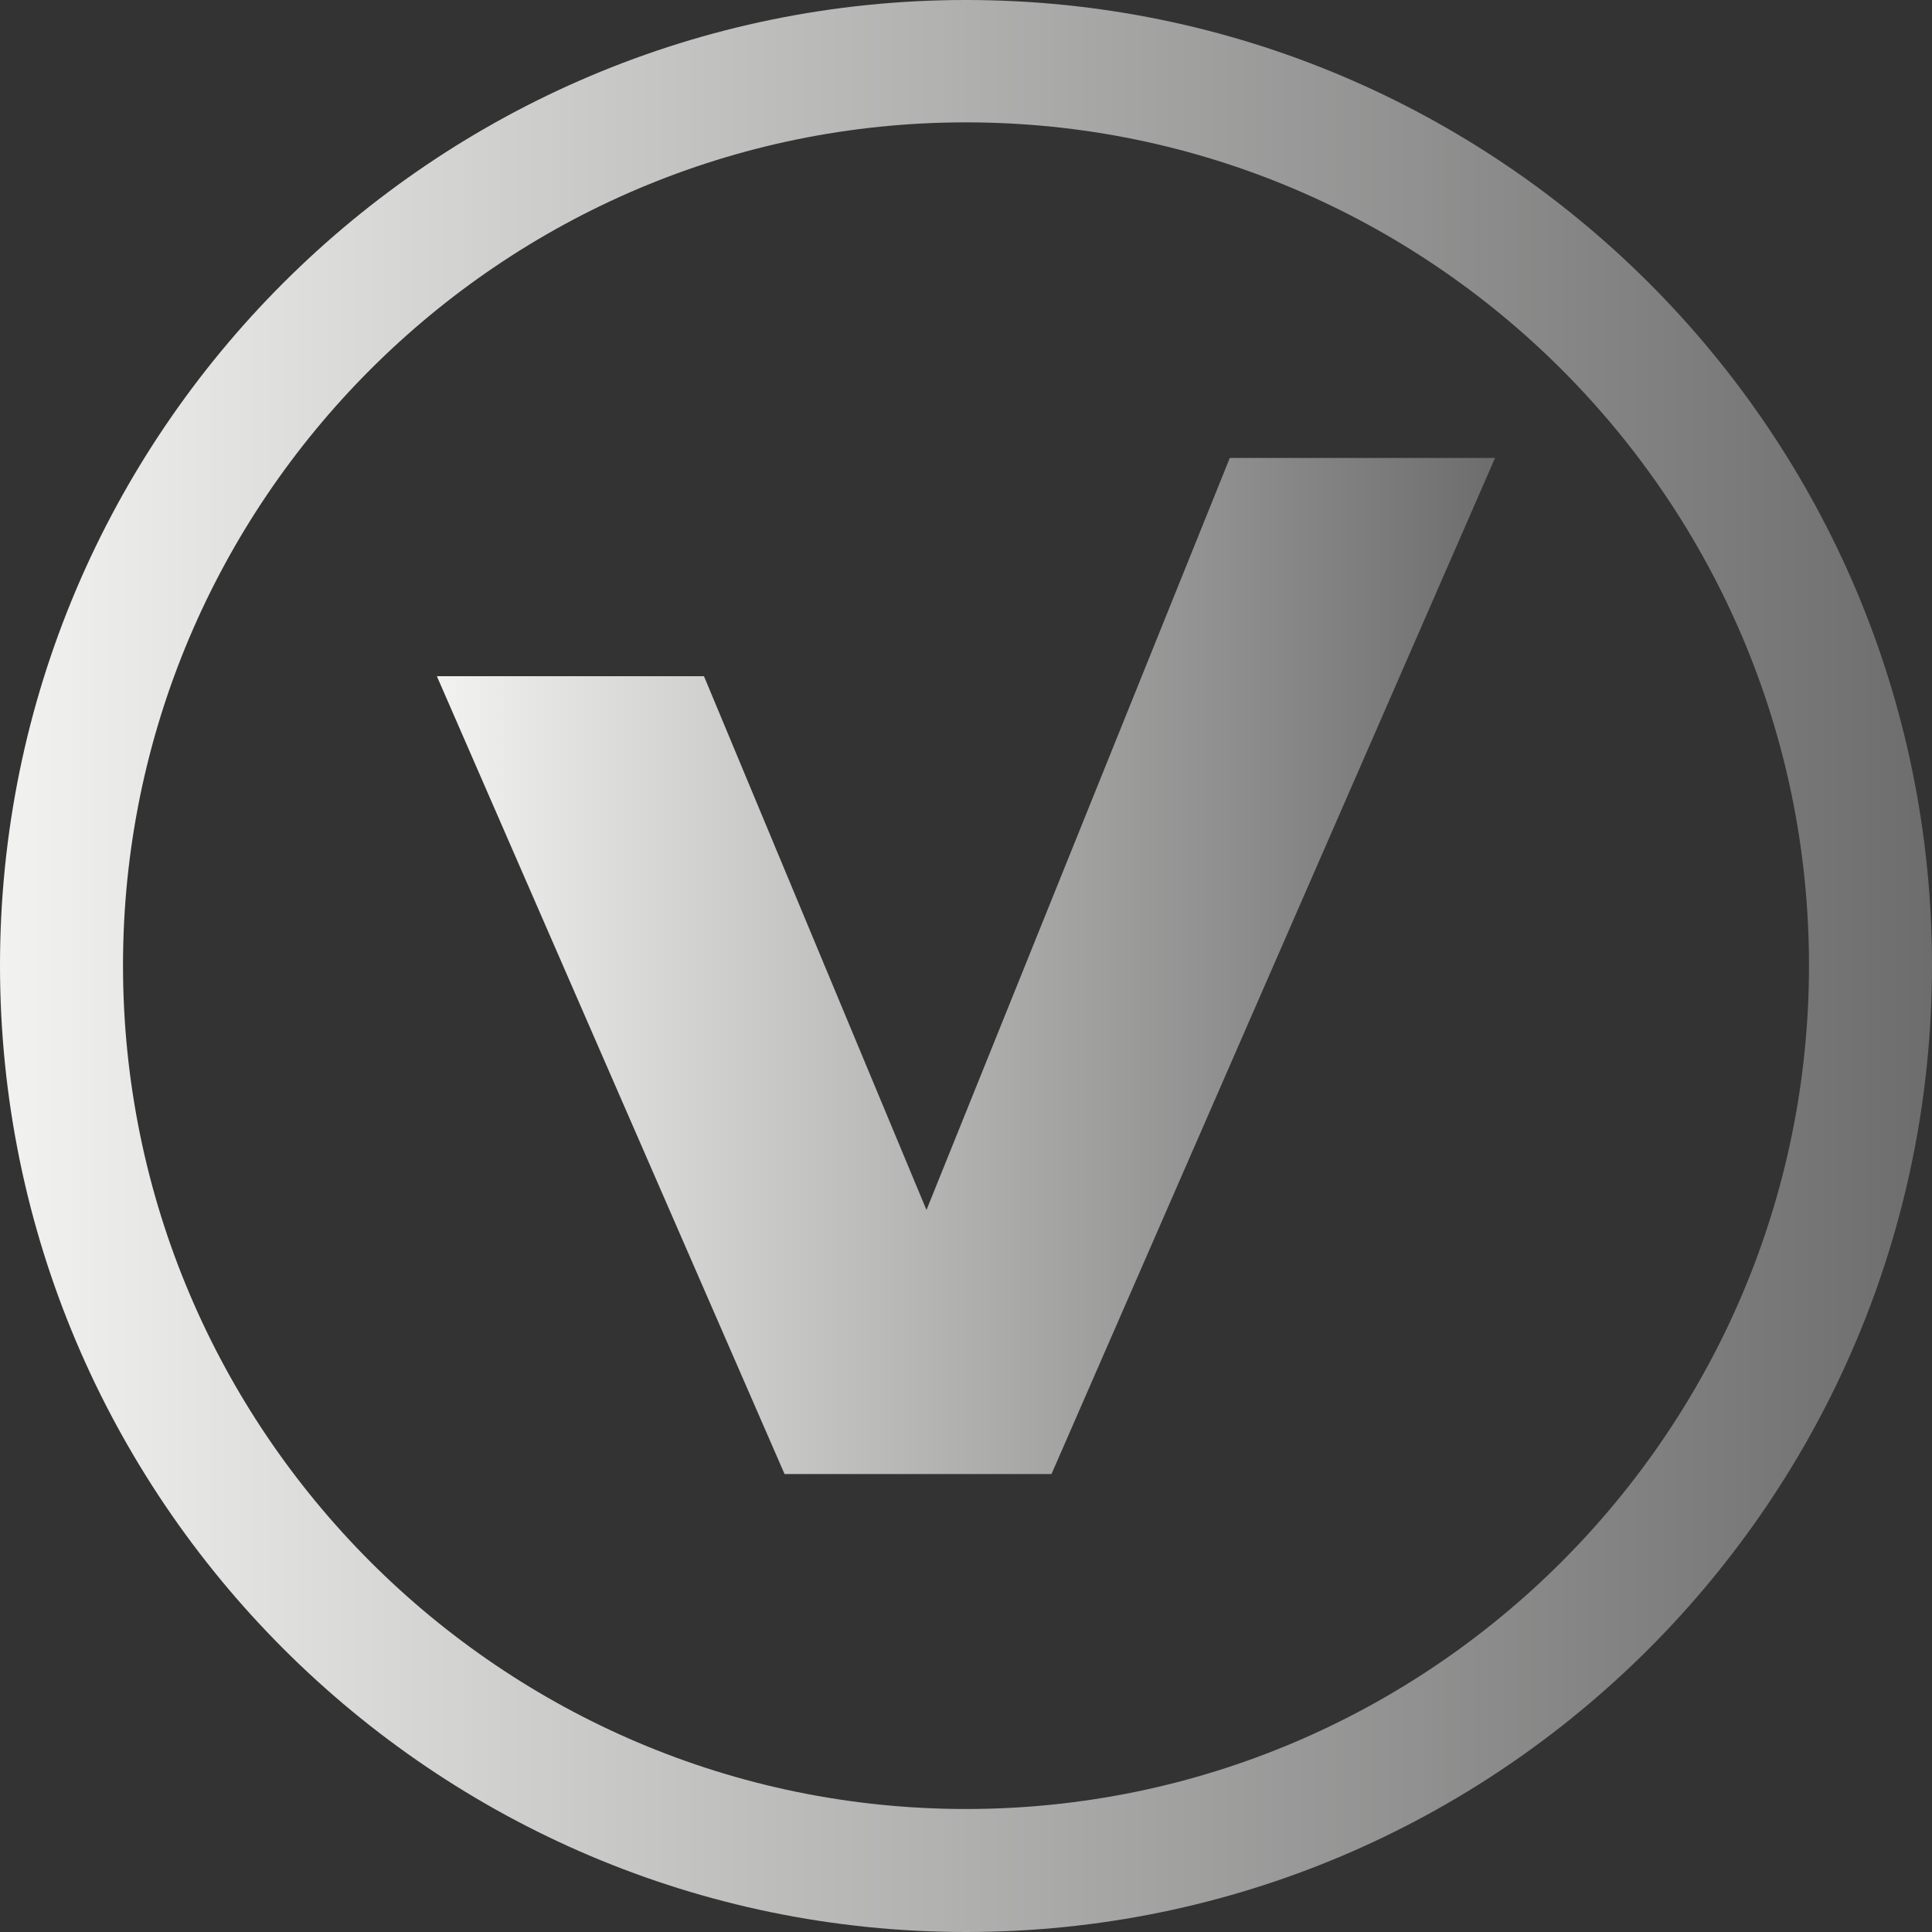 <?xml version="1.0" encoding="UTF-8"?>
<!DOCTYPE svg PUBLIC "-//W3C//DTD SVG 1.1//EN" "http://www.w3.org/Graphics/SVG/1.1/DTD/svg11.dtd">
<svg version="1.1" xmlns="http://www.w3.org/2000/svg" xmlns:xlink="http://www.w3.org/1999/xlink" x="0" y="0" width="24" height="24" viewBox="0, 0, 24, 24">
  <rect x="0" y="0" width="24" height="24" fill="#333333" stroke="none"/>
  <defs>
    <linearGradient id="Gradient_1" gradientUnits="userSpaceOnUse" x1="0" y1="12" x2="23.999" y2="12">
      <stop offset="0" stop-color="#F2F2F1"/>
      <stop offset="1" stop-color="#6C6D6C"/>
    </linearGradient>
    <linearGradient id="Gradient_2" gradientUnits="userSpaceOnUse" x1="5.428" y1="12" x2="18.572" y2="12">
      <stop offset="0" stop-color="#F2F2F1"/>
      <stop offset="1" stop-color="#6C6D6C"/>
    </linearGradient>
  </defs>
  <g id="Layer_1">
    <g>
      <path d="M12,-0 C18.624,0 24,5.376 24,11.992 C24,18.616 18.624,24 12,24 C5.384,24 -0,18.616 -0,11.992 C-0,5.376 5.384,0 12,-0 z M12,1.52 C6.224,1.52 1.528,6.224 1.528,11.992 C1.528,17.768 6.224,22.472 12,22.472 C17.776,22.472 22.472,17.768 22.472,11.992 C22.472,6.224 17.776,1.52 12,1.52 z" fill="url(#Gradient_1)"/>
      <path d="M18.572,5.689 L13.062,18.311 L9.746,18.311 L5.427,8.4 L8.745,8.4 L11.509,15.031 L15.277,5.689 L18.572,5.689 z" fill="url(#Gradient_2)"/>
    </g>
  </g>
</svg>
